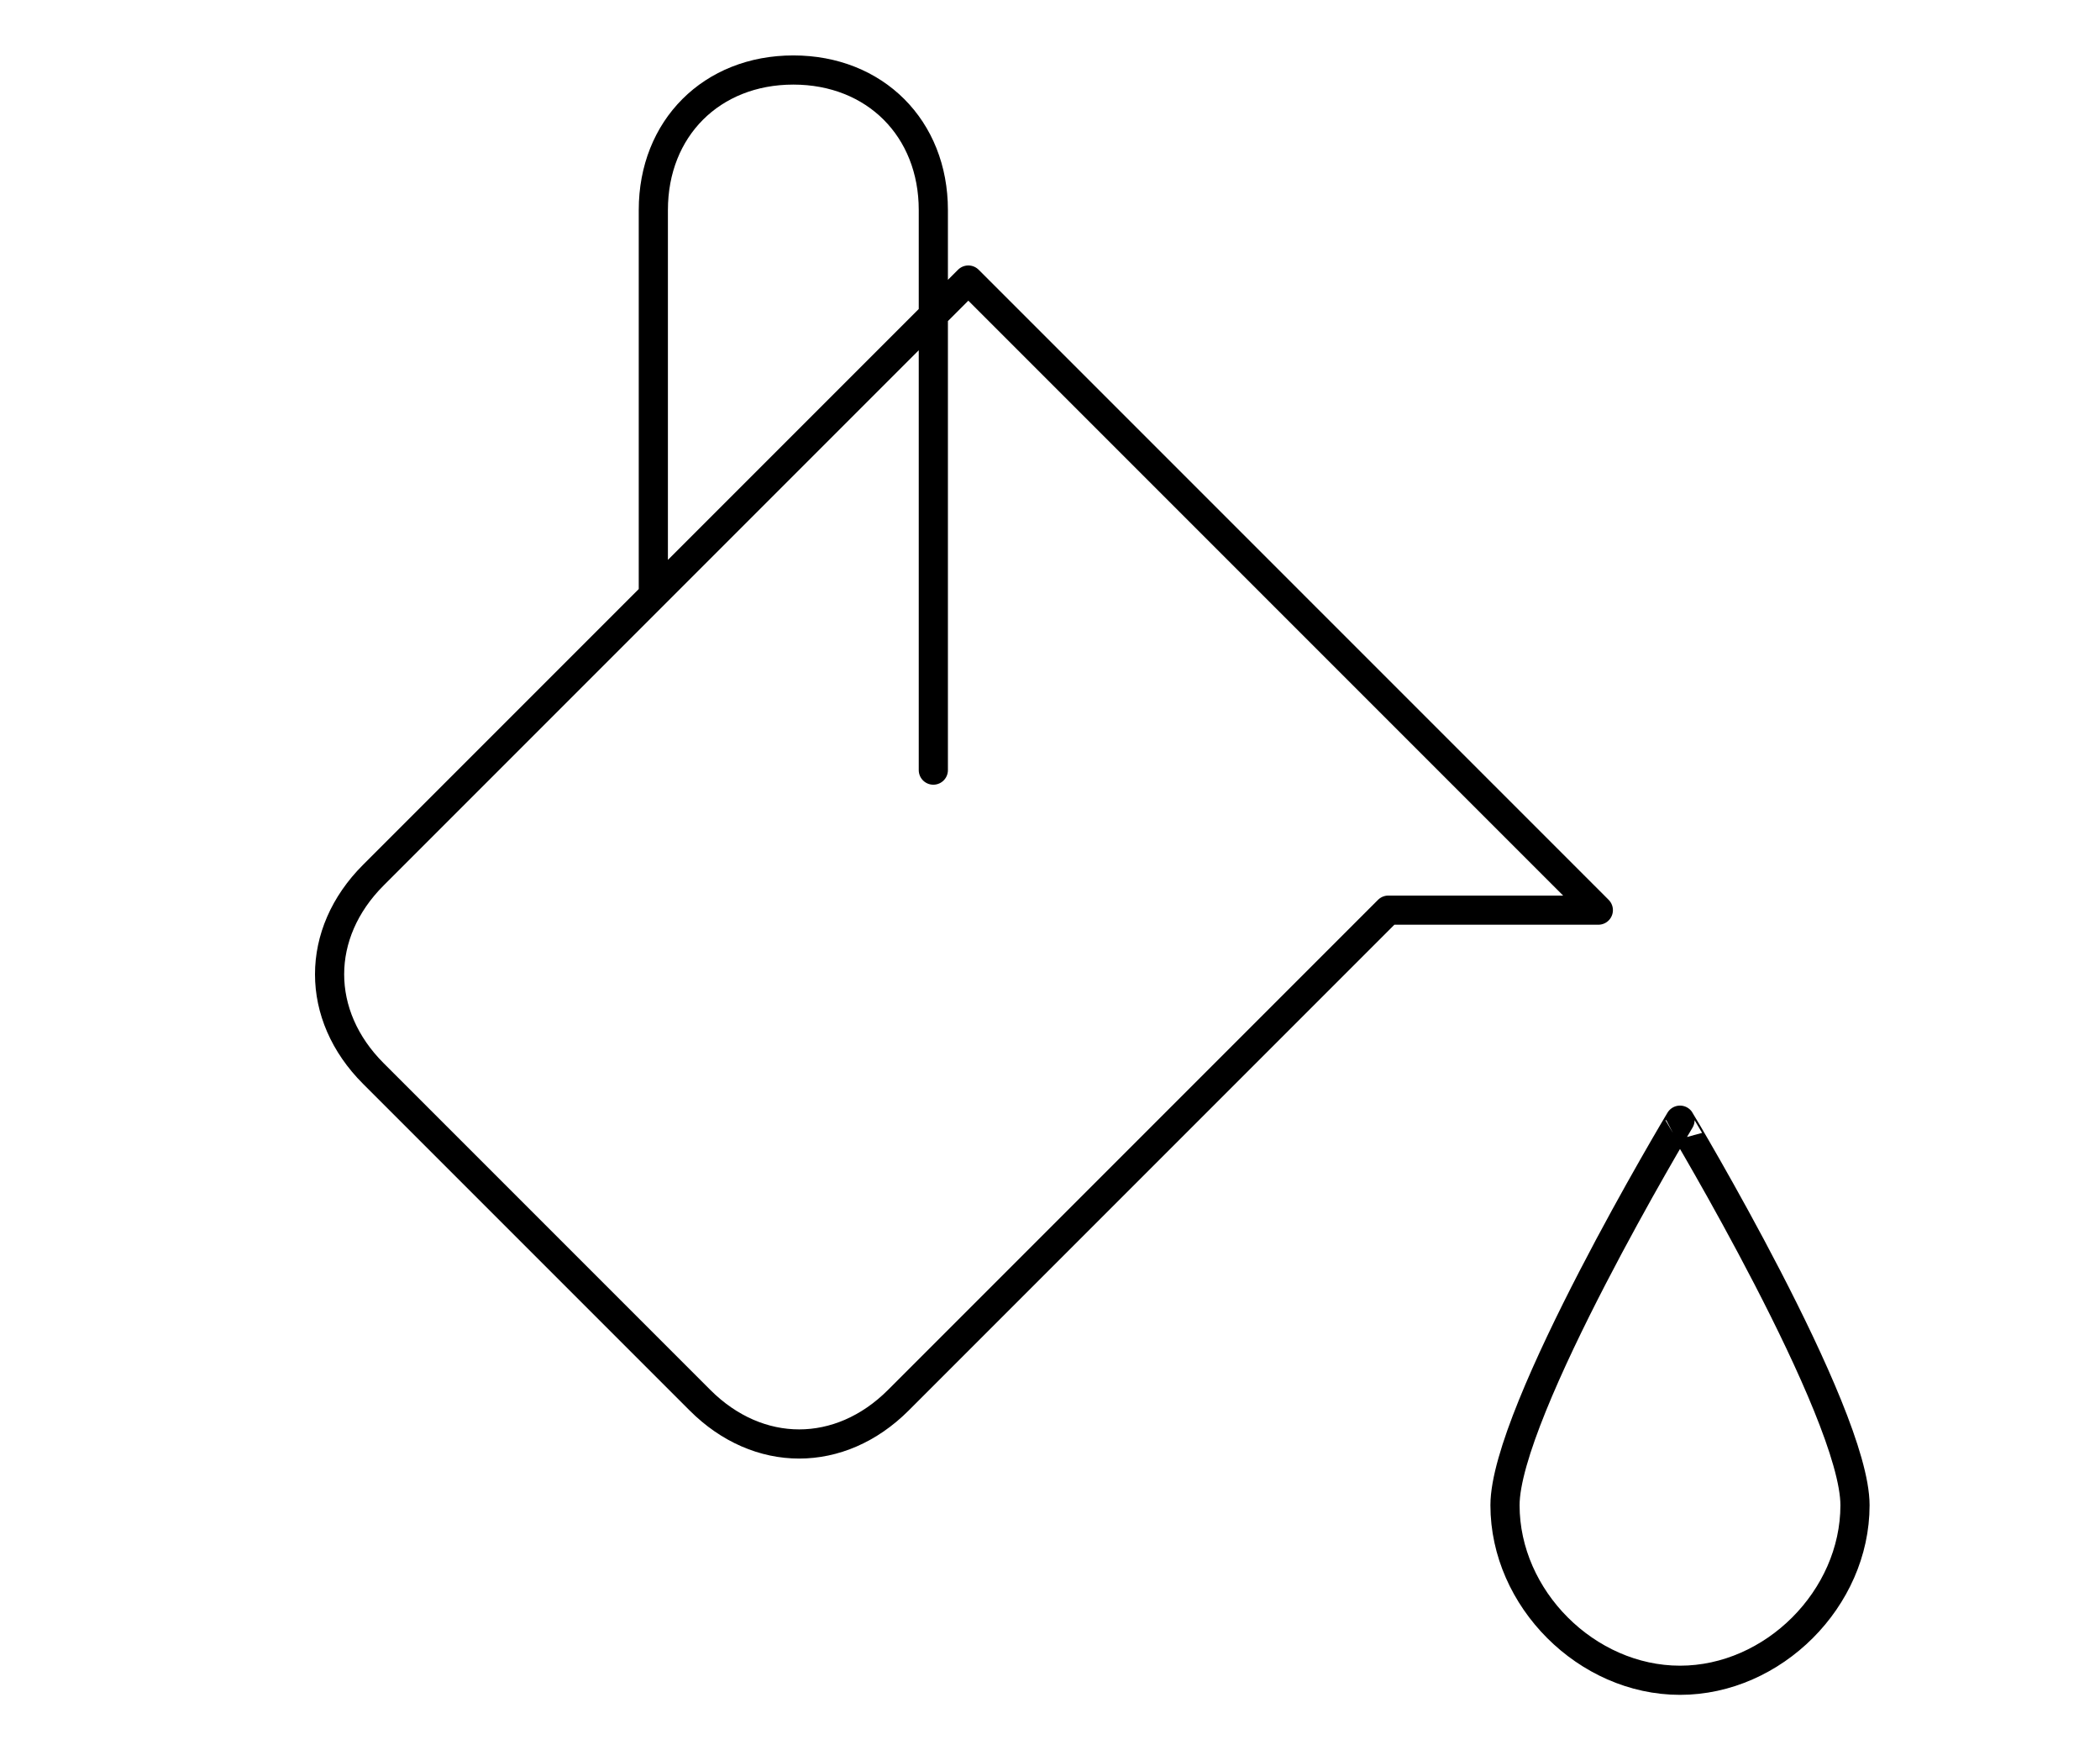 <?xml version="1.0" encoding="utf-8"?>
<!-- Generator: Adobe Illustrator 19.0.0, SVG Export Plug-In . SVG Version: 6.00 Build 0)  -->
<svg version="1.1" xmlns="http://www.w3.org/2000/svg" xmlns:xlink="http://www.w3.org/1999/xlink" x="0px" y="0px"
	 viewBox="-296 389 18 15" style="enable-background:new -296 389 18 15;" xml:space="preserve">
<style type="text/css">
	.st0{display:none;}
	.st1{display:inline;}
	.st2{fill:none;stroke:#010101;stroke-width:0.25;stroke-linecap:round;stroke-linejoin:round;}
	.st3{fill:#010101;}
	.st4{fill:none;stroke:#010101;stroke-width:0.25;stroke-linecap:round;stroke-linejoin:round;stroke-miterlimit:10;}
	.st5{fill:none;stroke:#000000;stroke-width:0.25;stroke-linecap:round;stroke-linejoin:round;stroke-miterlimit:10;}
	
		.st6{display:inline;fill:none;stroke:#000000;stroke-width:0.25;stroke-linecap:round;stroke-linejoin:round;stroke-miterlimit:10;}
	.st7{display:inline;fill:none;stroke:#000000;stroke-width:0.25;stroke-linecap:round;stroke-linejoin:round;}
	
		.st8{display:inline;fill:none;stroke:#000000;stroke-width:0.25;stroke-linecap:round;stroke-miterlimit:10;stroke-dasharray:1.051,1.051;}
	
		.st9{display:inline;fill:none;stroke:#000000;stroke-width:0.25;stroke-linecap:round;stroke-miterlimit:10;stroke-dasharray:1.14,1.14;}
	.st10{display:inline;fill:none;stroke:#000000;stroke-width:0.25;stroke-linecap:round;stroke-miterlimit:10;}
</style>
<g id="Layer_1" class="st0">
	<g id="Active_area_size" class="st1">
		<line id="XMLID_236_" class="st2" x1="-588.2" y1="786" x2="-577.7" y2="786"/>
		<polygon id="XMLID_235_" class="st3" points="-586.5,788.2 -586.1,787.8 -588,786 -586.1,784.2 -586.5,783.9 -588.8,786 		"/>
		<polygon id="XMLID_234_" class="st3" points="-579.5,788.2 -579.8,787.8 -577.9,786 -579.8,784.2 -579.5,783.9 -577.2,786 		"/>
		<line id="XMLID_233_" class="st2" x1="-583" y1="789.4" x2="-583" y2="782.1"/>
		<polygon id="XMLID_232_" class="st3" points="-580.8,787.7 -581.2,787.3 -583,789.2 -584.7,787.3 -585.1,787.7 -583,790 		"/>
		<polygon id="XMLID_231_" class="st3" points="-580.8,783.9 -581.2,784.2 -583,782.3 -584.7,784.2 -585.1,783.9 -583,781.5 		"/>
		<rect id="XMLID_230_" x="-589" y="781.3" class="st4" width="12.2" height="9"/>
		<path id="XMLID_222_" class="st4" d="M-576.9,791.8H-589c-0.9,0-1.6-0.7-1.6-1.6v-9c0-0.9,0.7-1.6,1.6-1.6h12.2
			c0.9,0,1.6,0.7,1.6,1.6v9C-575.3,791.1-576,791.8-576.9,791.8z"/>
	</g>
	<g class="st1">
		<path class="st5" d="M-288.1,393.8l1.1,1.1l1.1-1.1 M-287,391.1v3.8"/>
		<path class="st5" d="M-279.5,396.9h-2.8c-0.3,0-0.5,0.2-0.5,0.5v3.9c0,0.3,0.2,0.5,0.5,0.5h2.8c0.3,0,0.5-0.2,0.5-0.5v-3.9
			C-279,397.1-279.2,396.9-279.5,396.9z M-285.6,396.9h-2.8c-0.3,0-0.5,0.2-0.5,0.5v3.9c0,0.3,0.2,0.5,0.5,0.5h2.8
			c0.3,0,0.5-0.2,0.5-0.5v-3.9C-285.1,397.1-285.3,396.9-285.6,396.9z M-291.7,396.9h-2.8c-0.3,0-0.5,0.2-0.5,0.5v3.9
			c0,0.3,0.2,0.5,0.5,0.5h2.8c0.3,0,0.5-0.2,0.5-0.5v-3.9C-291.1,397.1-291.4,396.9-291.7,396.9z"/>
		<path class="st5" d="M-284.5,390.3v3.4c0,1.3-1.1,2.3-2.5,2.3s-2.5-1.1-2.5-2.3v-3.4"/>
	</g>
</g>
<g id="Layer_2" class="st0">
	<path class="st6" d="M-284.4,396.6c0,1.4-1.1,2.6-2.6,2.6c-1.4,0-2.6-1.1-2.6-2.6s1.1-2.6,2.6-2.6
		C-285.5,394-284.4,395.2-284.4,396.6z M-282.2,397.4h1.8v-1.7h-1.8c-0.1-0.5-0.3-1.2-0.6-1.7l1.3-1.3l-1.6-1.6l-1.3,1.3
		c-0.4-0.3-1.2-0.5-1.7-0.6V390h-1.7v1.8c-0.5,0.1-1.2,0.3-1.7,0.6l-1.3-1.3l-1.6,1.6l1.3,1.3c-0.3,0.4-0.5,1.2-0.6,1.7h-1.8v1.7
		h1.8c0.1,0.5,0.3,1.2,0.6,1.7l-1.3,1.3l1.6,1.6l1.3-1.3c0.4,0.3,1.2,0.5,1.7,0.6v1.8h1.7v-1.8c0.5-0.1,1.2-0.3,1.7-0.6l1.3,1.3
		l1.6-1.6l-1.3-1.3C-282.5,398.7-282.3,397.9-282.2,397.4z"/>
</g>
<g id="Layer_3" class="st0">
	<line class="st7" x1="-289.1" y1="396.5" x2="-284.5" y2="396.5"/>
	<path class="st1" d="M-289.1,397.9c-0.8,0-1.4-0.6-1.4-1.4c0-0.8,0.6-1.4,1.4-1.4c0.8,0,1.4,0.6,1.4,1.4
		C-287.7,397.3-288.3,397.9-289.1,397.9"/>
	<path class="st6" d="M-280.1,400.9c-2.4,0-4.4-2-4.4-4.4c0-2.4,2-4.4,4.4-4.4 M-280.1,399.8c-1.8,0-3.3-1.5-3.3-3.3
		c0-1.8,1.5-3.3,3.3-3.3 M-280.1,398.7c-1.2,0-2.2-1-2.2-2.2s1-2.2,2.2-2.2"/>
	<path class="st6" d="M-283.4,400.9v0.5c0,0.8-0.6,1.4-1.4,1.4h-8.4c-0.8,0-1.4-0.6-1.4-1.4v-9.8c0-0.8,0.6-1.4,1.4-1.4h8.4
		c0.8,0,1.4,0.6,1.4,1.4v0.5"/>
	<circle class="st6" cx="-280.1" cy="396.5" r="1.1"/>
</g>
<g id="Layer_4" class="st0">
	<path class="st6" d="M-293.2,393.5v-1.7h1.7 M-280.4,399.7v1.7h-1.7 M-280.4,403h-12.8c-0.9,0-1.7-0.7-1.7-1.7v-9.5
		c0-0.9,0.7-1.7,1.7-1.7h12.8c0.9,0,1.7,0.7,1.7,1.7v9.5C-278.8,402.3-279.5,403-280.4,403z M-280.4,403h-12.8
		c-0.9,0-1.7-0.7-1.7-1.7v-9.5c0-0.9,0.7-1.7,1.7-1.7h12.8c0.9,0,1.7,0.7,1.7,1.7v9.5C-278.8,402.3-279.5,403-280.4,403z"/>
</g>
<g id="Layer_5" class="st0">
	<line class="st7" x1="-289.2" y1="396.5" x2="-280.1" y2="396.5"/>
	<path class="st6" d="M-284.8,402.8h-8.5c-0.8,0-1.4-0.6-1.4-1.4v-9.9c0-0.8,0.6-1.4,1.4-1.4h8.5c0.8,0,1.4,0.6,1.4,1.4v9.9
		C-283.4,402.2-284,402.8-284.8,402.8z"/>
	<path class="st1" d="M-289.2,397.9c-0.8,0-1.4-0.6-1.4-1.4c0-0.8,0.6-1.4,1.4-1.4c0.8,0,1.4,0.6,1.4,1.4
		C-287.7,397.3-288.4,397.9-289.2,397.9"/>
	<path class="st1" d="M-280.1,397.9c0.8,0,1.4-0.6,1.4-1.4c0-0.8-0.6-1.4-1.4-1.4s-1.4,0.6-1.4,1.4
		C-281.5,397.3-280.9,397.9-280.1,397.9"/>
</g>
<g id="Layer_6" class="st0">
	<path class="st6" d="M-280.1,390.7c0.8,1.8,1.2,3.8,1.2,5.9c0,2.1-0.4,4.1-1.2,5.9 M-278.9,403.2l-15.2-6.6 M-278.9,390l-15.2,6.6"
		/>
	<path class="st1" d="M-280.2,398.9c-0.5,0-0.9-1-0.9-2.3c0-1.3,0.4-2.3,0.9-2.3s0.9,1,0.9,2.3
		C-279.3,397.9-279.7,398.9-280.2,398.9 M-280.3,391.6c-0.7,0-1.3,2.2-1.3,4.9c0,2.7,0.6,4.9,1.3,4.9s1.3-2.2,1.3-4.9
		C-278.9,393.9-279.5,391.6-280.3,391.6"/>
	<path class="st8" d="M-286.7,392.3c0.6,1,0.9,2.1,1.1,3.3"/>
	<path class="st9" d="M-285.7,398.2c-0.2,1.3-0.8,2.4-1.5,3.4"/>
	<path class="st10" d="M-287.5,402c-0.1,0.1-0.2,0.3-0.4,0.4 M-285.5,396.1c0,0.2,0,0.3,0,0.5c0,0.2,0,0.4,0,0.5 M-287.5,391.1
		c0.1,0.1,0.2,0.3,0.3,0.4"/>
</g>
<g id="Layer_7">
	<path class="st5" d="M-280.1,401.9c0,0.8-0.7,1.5-1.5,1.5c-0.8,0-1.5-0.7-1.5-1.5c0-0.8,1.5-3.3,1.5-3.3S-280.1,401.1-280.1,401.9z
		 M-288,395.6v-4.8c0-0.7-0.5-1.2-1.2-1.2s-1.2,0.5-1.2,1.2v3.3 M-282.3,396.8l-5.4-5.4l-5.1,5.1c-0.5,0.5-0.5,1.2,0,1.7l2.8,2.8
		c0.5,0.5,1.2,0.5,1.7,0l4.2-4.2H-282.3z"/>
</g>
</svg>
